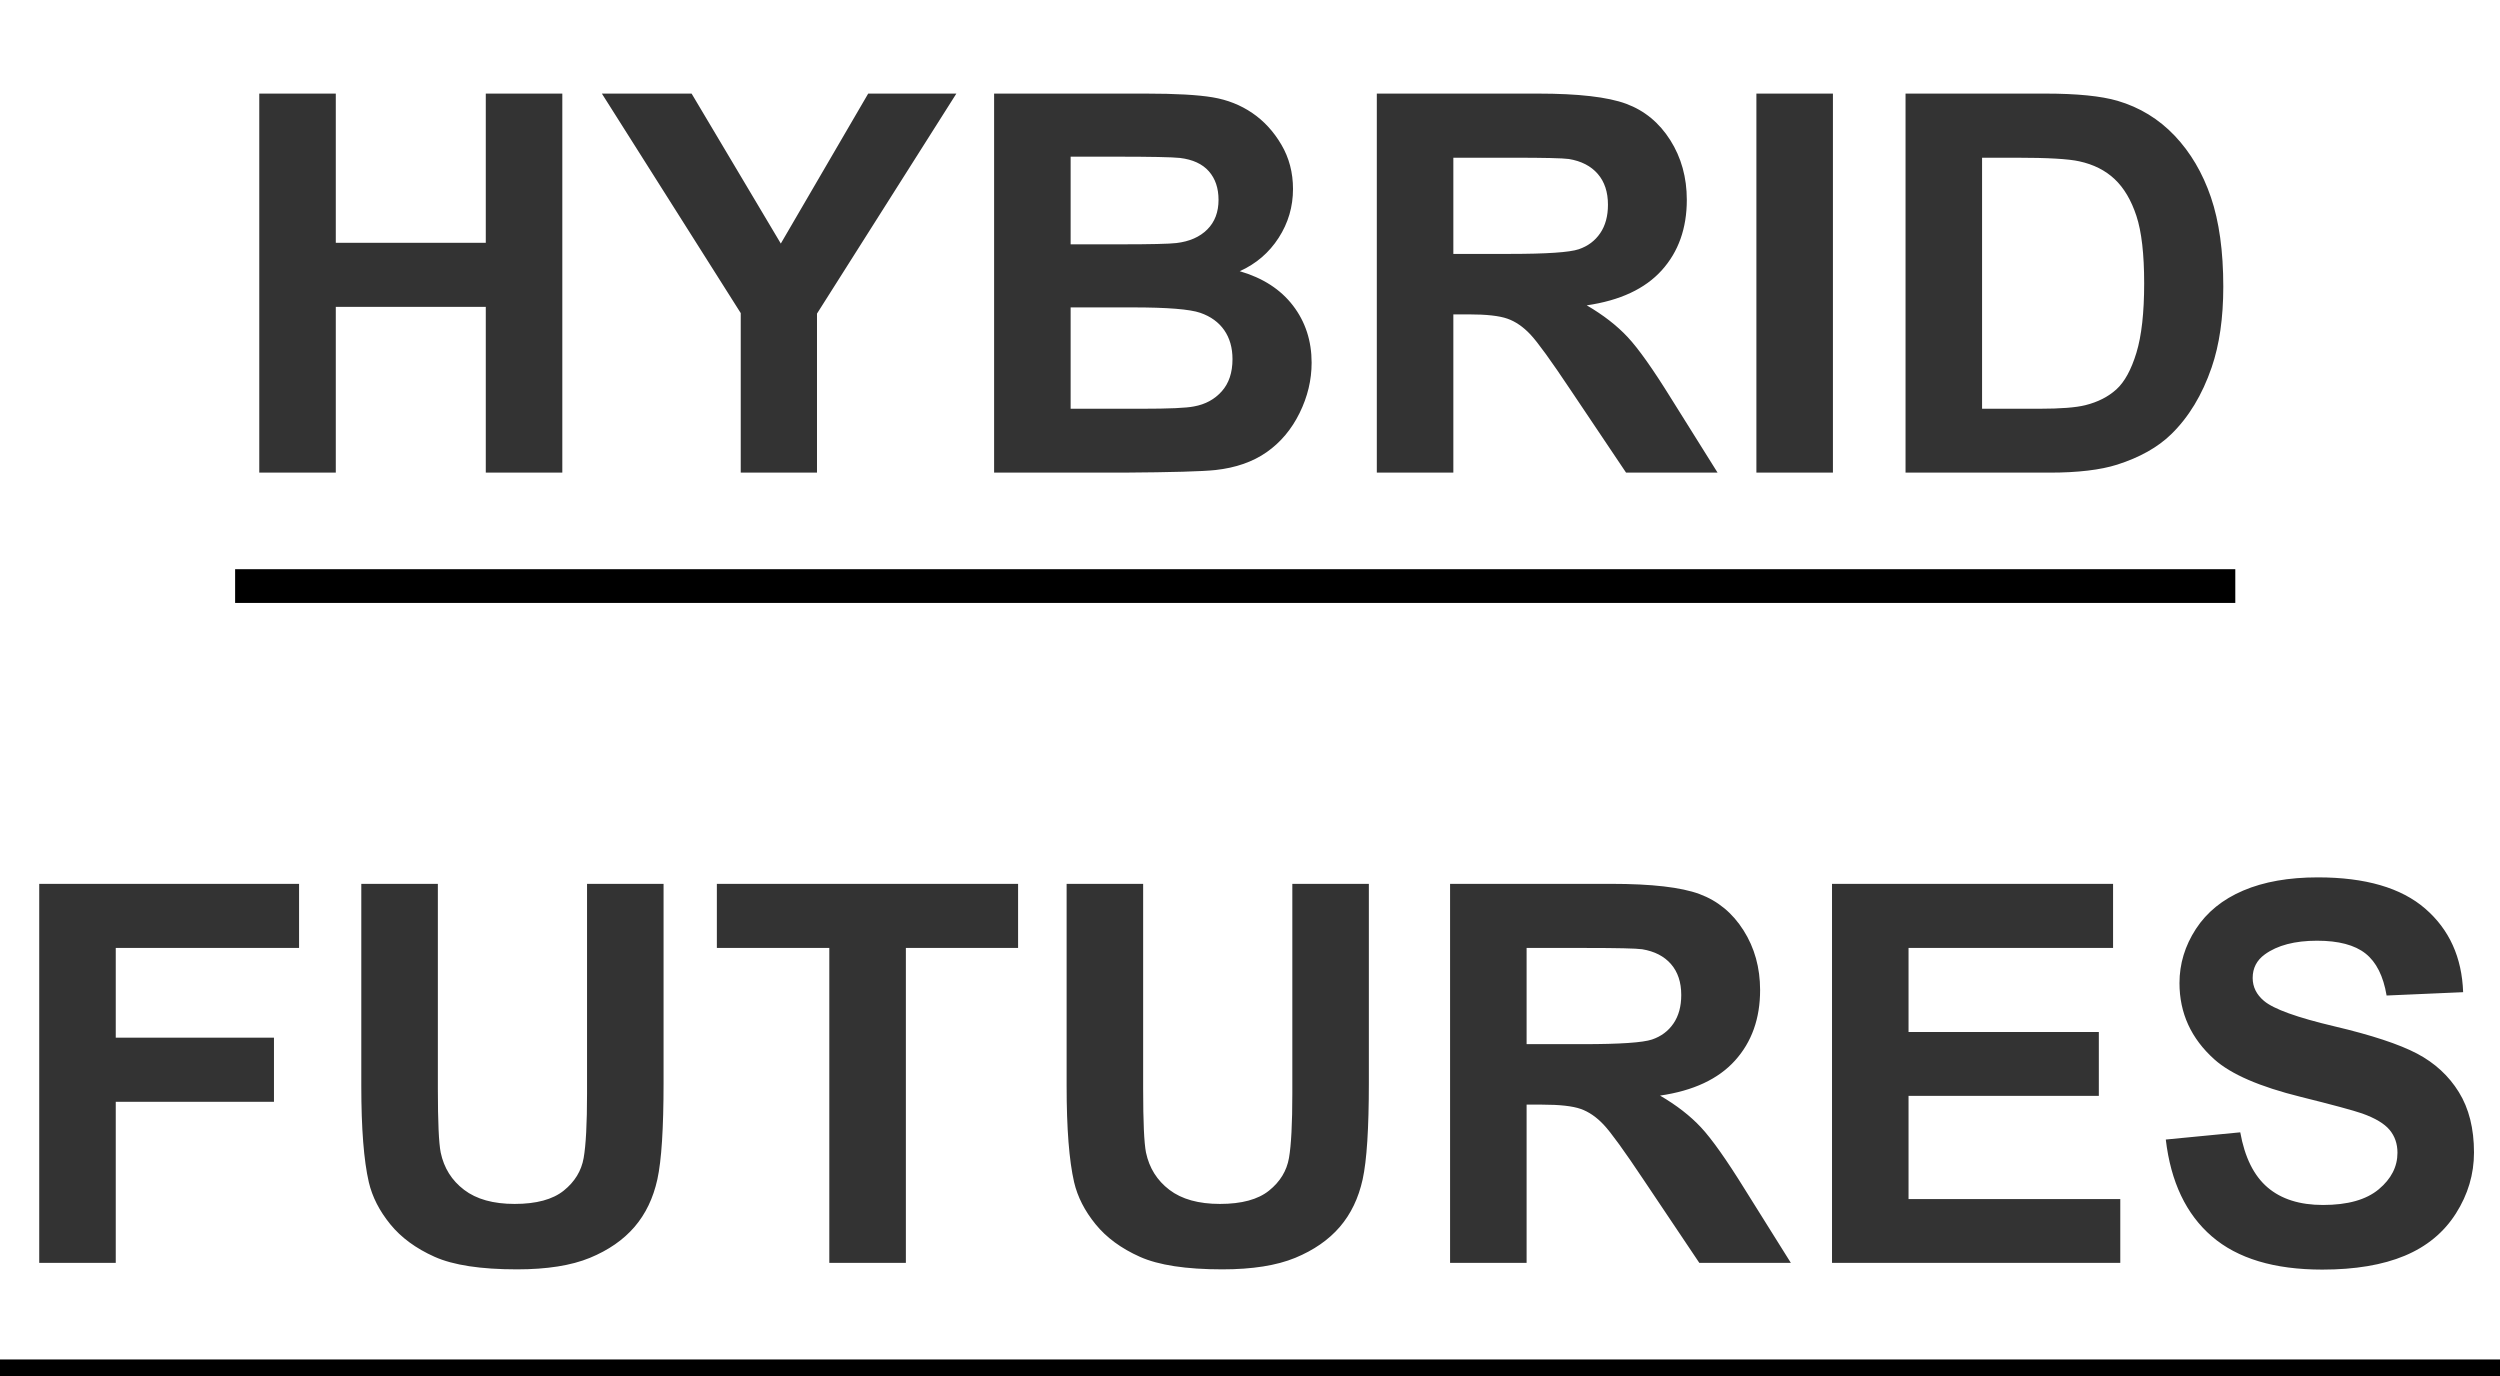 <?xml version="1.0" encoding="utf-8"?>
<svg viewBox="212.939 132.119 74.122 40.807" xmlns="http://www.w3.org/2000/svg">
  <g transform="matrix(1, 0, 0, 1, -0, -0.169)">
    <path d="M 220.626 146.301 L 220.626 135.063 L 222.895 135.063 L 222.895 139.486 L 227.342 139.486 L 227.342 135.063 L 229.611 135.063 L 229.611 146.301 L 227.342 146.301 L 227.342 141.387 L 222.895 141.387 L 222.895 146.301 Z M 234.901 146.301 L 234.901 141.571 L 230.784 135.063 L 233.444 135.063 L 236.089 139.509 L 238.68 135.063 L 241.294 135.063 L 237.162 141.586 L 237.162 146.301 Z M 242.413 135.063 L 246.905 135.063 Q 248.239 135.063 248.895 135.174 Q 249.55 135.285 250.067 135.638 Q 250.585 135.99 250.93 136.577 Q 251.275 137.163 251.275 137.891 Q 251.275 138.681 250.849 139.34 Q 250.424 140 249.696 140.329 Q 250.723 140.628 251.275 141.349 Q 251.827 142.069 251.827 143.043 Q 251.827 143.81 251.47 144.534 Q 251.114 145.258 250.497 145.692 Q 249.88 146.125 248.975 146.224 Q 248.408 146.286 246.238 146.301 L 242.413 146.301 Z M 244.682 136.933 L 244.682 139.532 L 246.169 139.532 Q 247.496 139.532 247.818 139.494 Q 248.4 139.425 248.734 139.091 Q 249.067 138.758 249.067 138.213 Q 249.067 137.692 248.78 137.366 Q 248.492 137.04 247.925 136.971 Q 247.588 136.933 245.985 136.933 Z M 244.682 141.402 L 244.682 144.407 L 246.783 144.407 Q 248.009 144.407 248.339 144.338 Q 248.845 144.247 249.163 143.89 Q 249.481 143.534 249.481 142.936 Q 249.481 142.43 249.236 142.077 Q 248.99 141.724 248.527 141.563 Q 248.063 141.402 246.514 141.402 Z M 253.76 146.301 L 253.76 135.063 L 258.535 135.063 Q 260.337 135.063 261.153 135.365 Q 261.97 135.668 262.46 136.442 Q 262.951 137.217 262.951 138.213 Q 262.951 139.478 262.208 140.302 Q 261.464 141.126 259.984 141.341 Q 260.72 141.77 261.199 142.284 Q 261.679 142.798 262.491 144.109 L 263.863 146.301 L 261.15 146.301 L 259.509 143.856 Q 258.635 142.545 258.313 142.204 Q 257.991 141.862 257.631 141.736 Q 257.271 141.609 256.489 141.609 L 256.029 141.609 L 256.029 146.301 Z M 256.029 139.816 L 257.708 139.816 Q 259.34 139.816 259.747 139.678 Q 260.153 139.54 260.383 139.202 Q 260.613 138.865 260.613 138.359 Q 260.613 137.792 260.31 137.443 Q 260.007 137.094 259.455 137.002 Q 259.179 136.964 257.8 136.964 L 256.029 136.964 Z M 265.014 146.301 L 265.014 135.063 L 267.283 135.063 L 267.283 146.301 Z M 269.436 135.063 L 273.583 135.063 Q 274.986 135.063 275.722 135.277 Q 276.711 135.569 277.416 136.312 Q 278.121 137.056 278.489 138.133 Q 278.857 139.21 278.857 140.789 Q 278.857 142.177 278.512 143.181 Q 278.091 144.407 277.309 145.166 Q 276.718 145.741 275.714 146.063 Q 274.963 146.301 273.706 146.301 L 269.436 146.301 Z M 271.705 136.964 L 271.705 144.407 L 273.399 144.407 Q 274.35 144.407 274.771 144.3 Q 275.323 144.162 275.687 143.833 Q 276.051 143.503 276.281 142.748 Q 276.511 141.993 276.511 140.689 Q 276.511 139.386 276.281 138.689 Q 276.051 137.991 275.637 137.6 Q 275.223 137.209 274.587 137.071 Q 274.112 136.964 272.724 136.964 Z" style="fill: rgb(51, 51, 51); white-space: pre;"/>
    <path d="M 214.102 169.731 L 214.102 158.493 L 221.806 158.493 L 221.806 160.394 L 216.371 160.394 L 216.371 163.054 L 221.062 163.054 L 221.062 164.955 L 216.371 164.955 L 216.371 169.731 Z M 223.651 158.493 L 225.921 158.493 L 225.921 164.579 Q 225.921 166.028 226.005 166.458 Q 226.15 167.148 226.699 167.565 Q 227.247 167.983 228.197 167.983 Q 229.163 167.983 229.654 167.588 Q 230.144 167.194 230.244 166.619 Q 230.344 166.044 230.344 164.71 L 230.344 158.493 L 232.613 158.493 L 232.613 164.395 Q 232.613 166.419 232.429 167.255 Q 232.245 168.09 231.751 168.665 Q 231.256 169.24 230.428 169.582 Q 229.6 169.923 228.266 169.923 Q 226.656 169.923 225.825 169.551 Q 224.993 169.179 224.51 168.585 Q 224.027 167.991 223.874 167.339 Q 223.651 166.373 223.651 164.487 Z M 237.527 169.731 L 237.527 160.394 L 234.193 160.394 L 234.193 158.493 L 243.124 158.493 L 243.124 160.394 L 239.797 160.394 L 239.797 169.731 Z M 244.563 158.493 L 246.832 158.493 L 246.832 164.579 Q 246.832 166.028 246.916 166.458 Q 247.062 167.148 247.61 167.565 Q 248.158 167.983 249.109 167.983 Q 250.075 167.983 250.565 167.588 Q 251.056 167.194 251.156 166.619 Q 251.255 166.044 251.255 164.71 L 251.255 158.493 L 253.524 158.493 L 253.524 164.395 Q 253.524 166.419 253.34 167.255 Q 253.156 168.09 252.662 168.665 Q 252.167 169.24 251.34 169.582 Q 250.512 169.923 249.178 169.923 Q 247.568 169.923 246.736 169.551 Q 245.904 169.179 245.421 168.585 Q 244.938 167.991 244.785 167.339 Q 244.563 166.373 244.563 164.487 Z M 255.932 169.731 L 255.932 158.493 L 260.708 158.493 Q 262.51 158.493 263.326 158.795 Q 264.143 159.098 264.633 159.873 Q 265.124 160.647 265.124 161.643 Q 265.124 162.908 264.38 163.732 Q 263.637 164.556 262.157 164.771 Q 262.893 165.2 263.372 165.714 Q 263.851 166.228 264.664 167.539 L 266.036 169.731 L 263.322 169.731 L 261.682 167.286 Q 260.808 165.975 260.486 165.634 Q 260.164 165.292 259.804 165.166 Q 259.443 165.039 258.661 165.039 L 258.201 165.039 L 258.201 169.731 Z M 258.201 163.246 L 259.88 163.246 Q 261.513 163.246 261.92 163.108 Q 262.326 162.97 262.556 162.632 Q 262.786 162.295 262.786 161.789 Q 262.786 161.222 262.483 160.873 Q 262.18 160.524 261.628 160.432 Q 261.352 160.394 259.972 160.394 L 258.201 160.394 Z M 267.256 169.731 L 267.256 158.493 L 275.589 158.493 L 275.589 160.394 L 269.525 160.394 L 269.525 162.885 L 275.167 162.885 L 275.167 164.779 L 269.525 164.779 L 269.525 167.838 L 275.803 167.838 L 275.803 169.731 Z M 277.152 166.074 L 279.36 165.86 Q 279.559 166.971 280.169 167.493 Q 280.778 168.014 281.813 168.014 Q 282.909 168.014 283.465 167.55 Q 284.021 167.086 284.021 166.465 Q 284.021 166.067 283.787 165.787 Q 283.553 165.507 282.971 165.3 Q 282.572 165.162 281.154 164.809 Q 279.329 164.357 278.593 163.698 Q 277.558 162.77 277.558 161.436 Q 277.558 160.578 278.045 159.83 Q 278.532 159.083 279.448 158.692 Q 280.364 158.301 281.66 158.301 Q 283.775 158.301 284.845 159.229 Q 285.914 160.156 285.968 161.705 L 283.699 161.804 Q 283.553 160.938 283.074 160.559 Q 282.595 160.179 281.637 160.179 Q 280.648 160.179 280.088 160.585 Q 279.728 160.846 279.728 161.283 Q 279.728 161.682 280.065 161.965 Q 280.494 162.326 282.15 162.717 Q 283.806 163.108 284.6 163.525 Q 285.393 163.943 285.841 164.668 Q 286.29 165.392 286.29 166.458 Q 286.29 167.424 285.753 168.267 Q 285.217 169.11 284.235 169.52 Q 283.254 169.93 281.79 169.93 Q 279.659 169.93 278.517 168.945 Q 277.374 167.96 277.152 166.074 Z" style="fill: rgb(51, 51, 51); white-space: pre;"/>
    <path style="fill: rgb(216, 216, 216); stroke: rgb(0, 0, 0); stroke-miterlimit: 1;" d="M 212.939 173.094 L 287.061 173.094"/>
    <path style="fill: rgb(216, 216, 216); stroke: rgb(0, 0, 0); stroke-miterlimit: 1;" d="M 219.91 149.664 L 279.213 149.664"/>
  </g>
</svg>